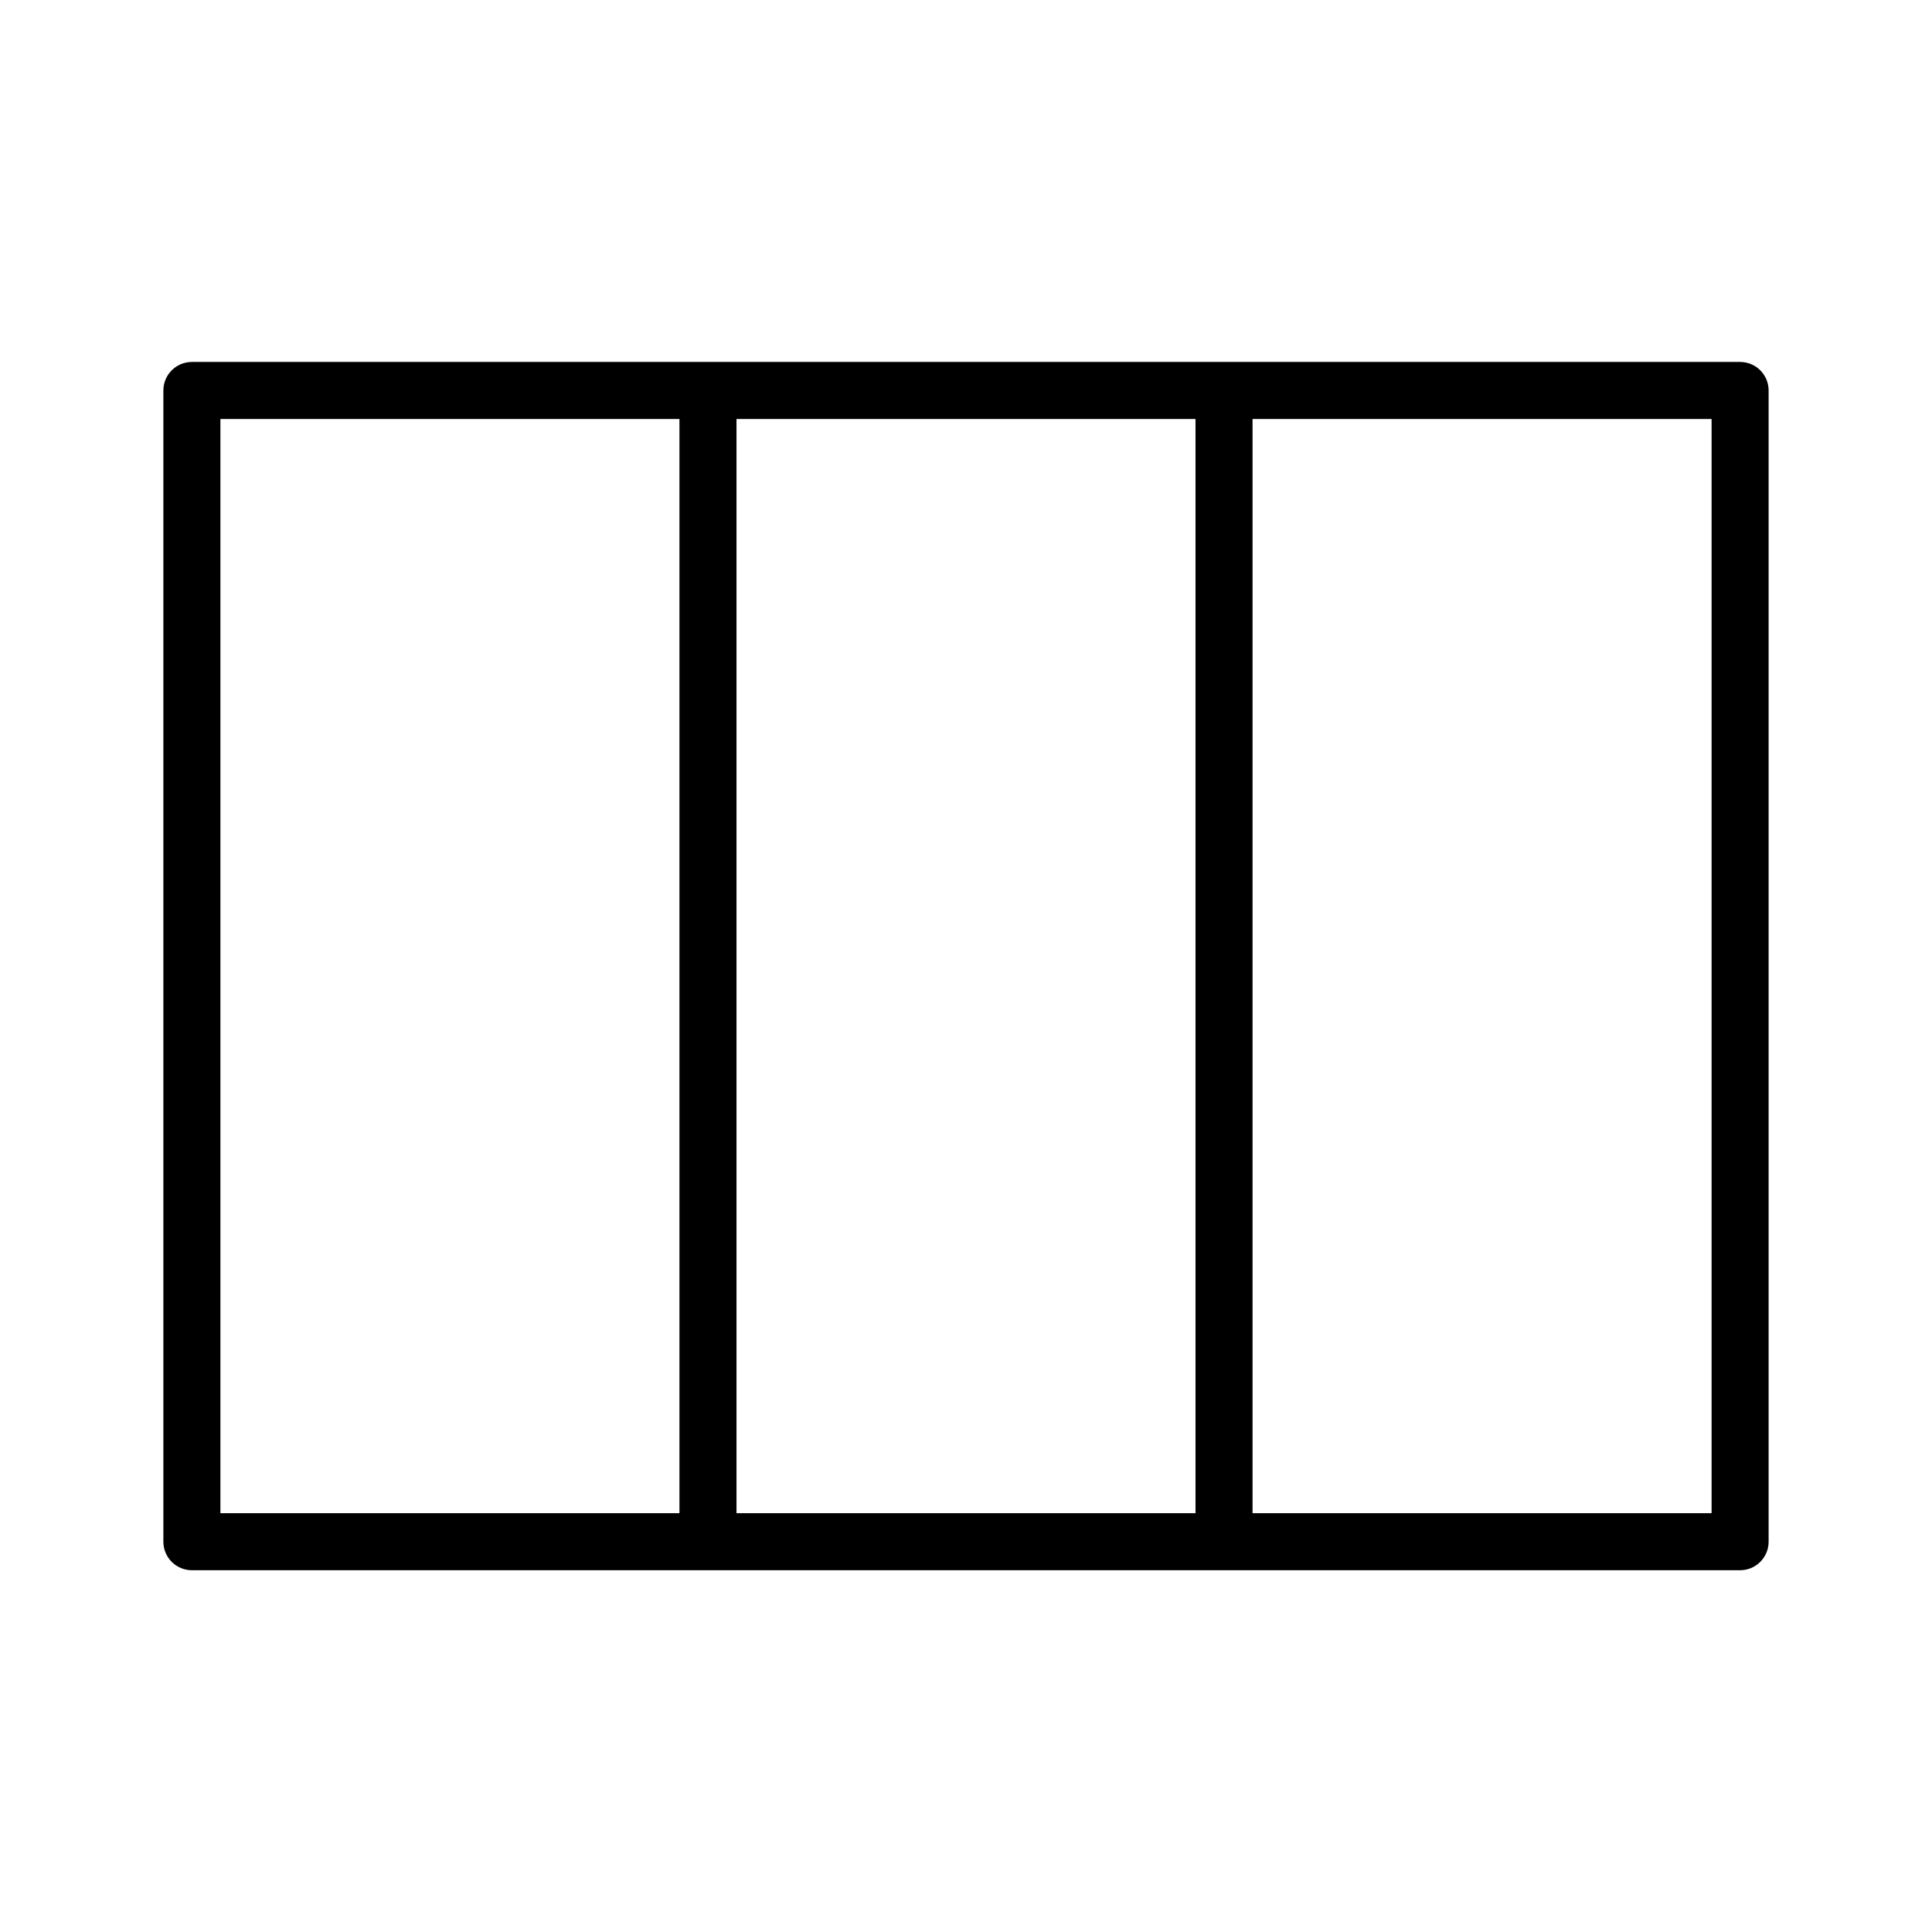 <?xml version="1.0" encoding="UTF-8"?>
<!-- Uploaded to: ICON Repo, www.svgrepo.com, Generator: ICON Repo Mixer Tools -->
<svg fill="#000000" width="800px" height="800px" version="1.1" viewBox="144 144 512 512" xmlns="http://www.w3.org/2000/svg">
 <path d="m605.14 239.92h-136.52c-0.086-0.004-0.16-0.023-0.246-0.023s-0.16 0.02-0.246 0.023h-136.26c-0.086-0.004-0.16-0.023-0.246-0.023-0.086 0-0.16 0.02-0.246 0.023h-136.52c-4.172 0-7.559 3.387-7.559 7.559v305.09c0 4.172 3.387 7.559 7.559 7.559h410.29c4.172 0 7.559-3.387 7.559-7.559v-305.09c0-4.176-3.387-7.559-7.559-7.559zm-144.32 15.117v289.98h-121.64v-289.98zm-258.41 0h121.65v289.98h-121.65zm395.18 289.97h-121.65v-289.97h121.65v289.97z"/>
</svg>